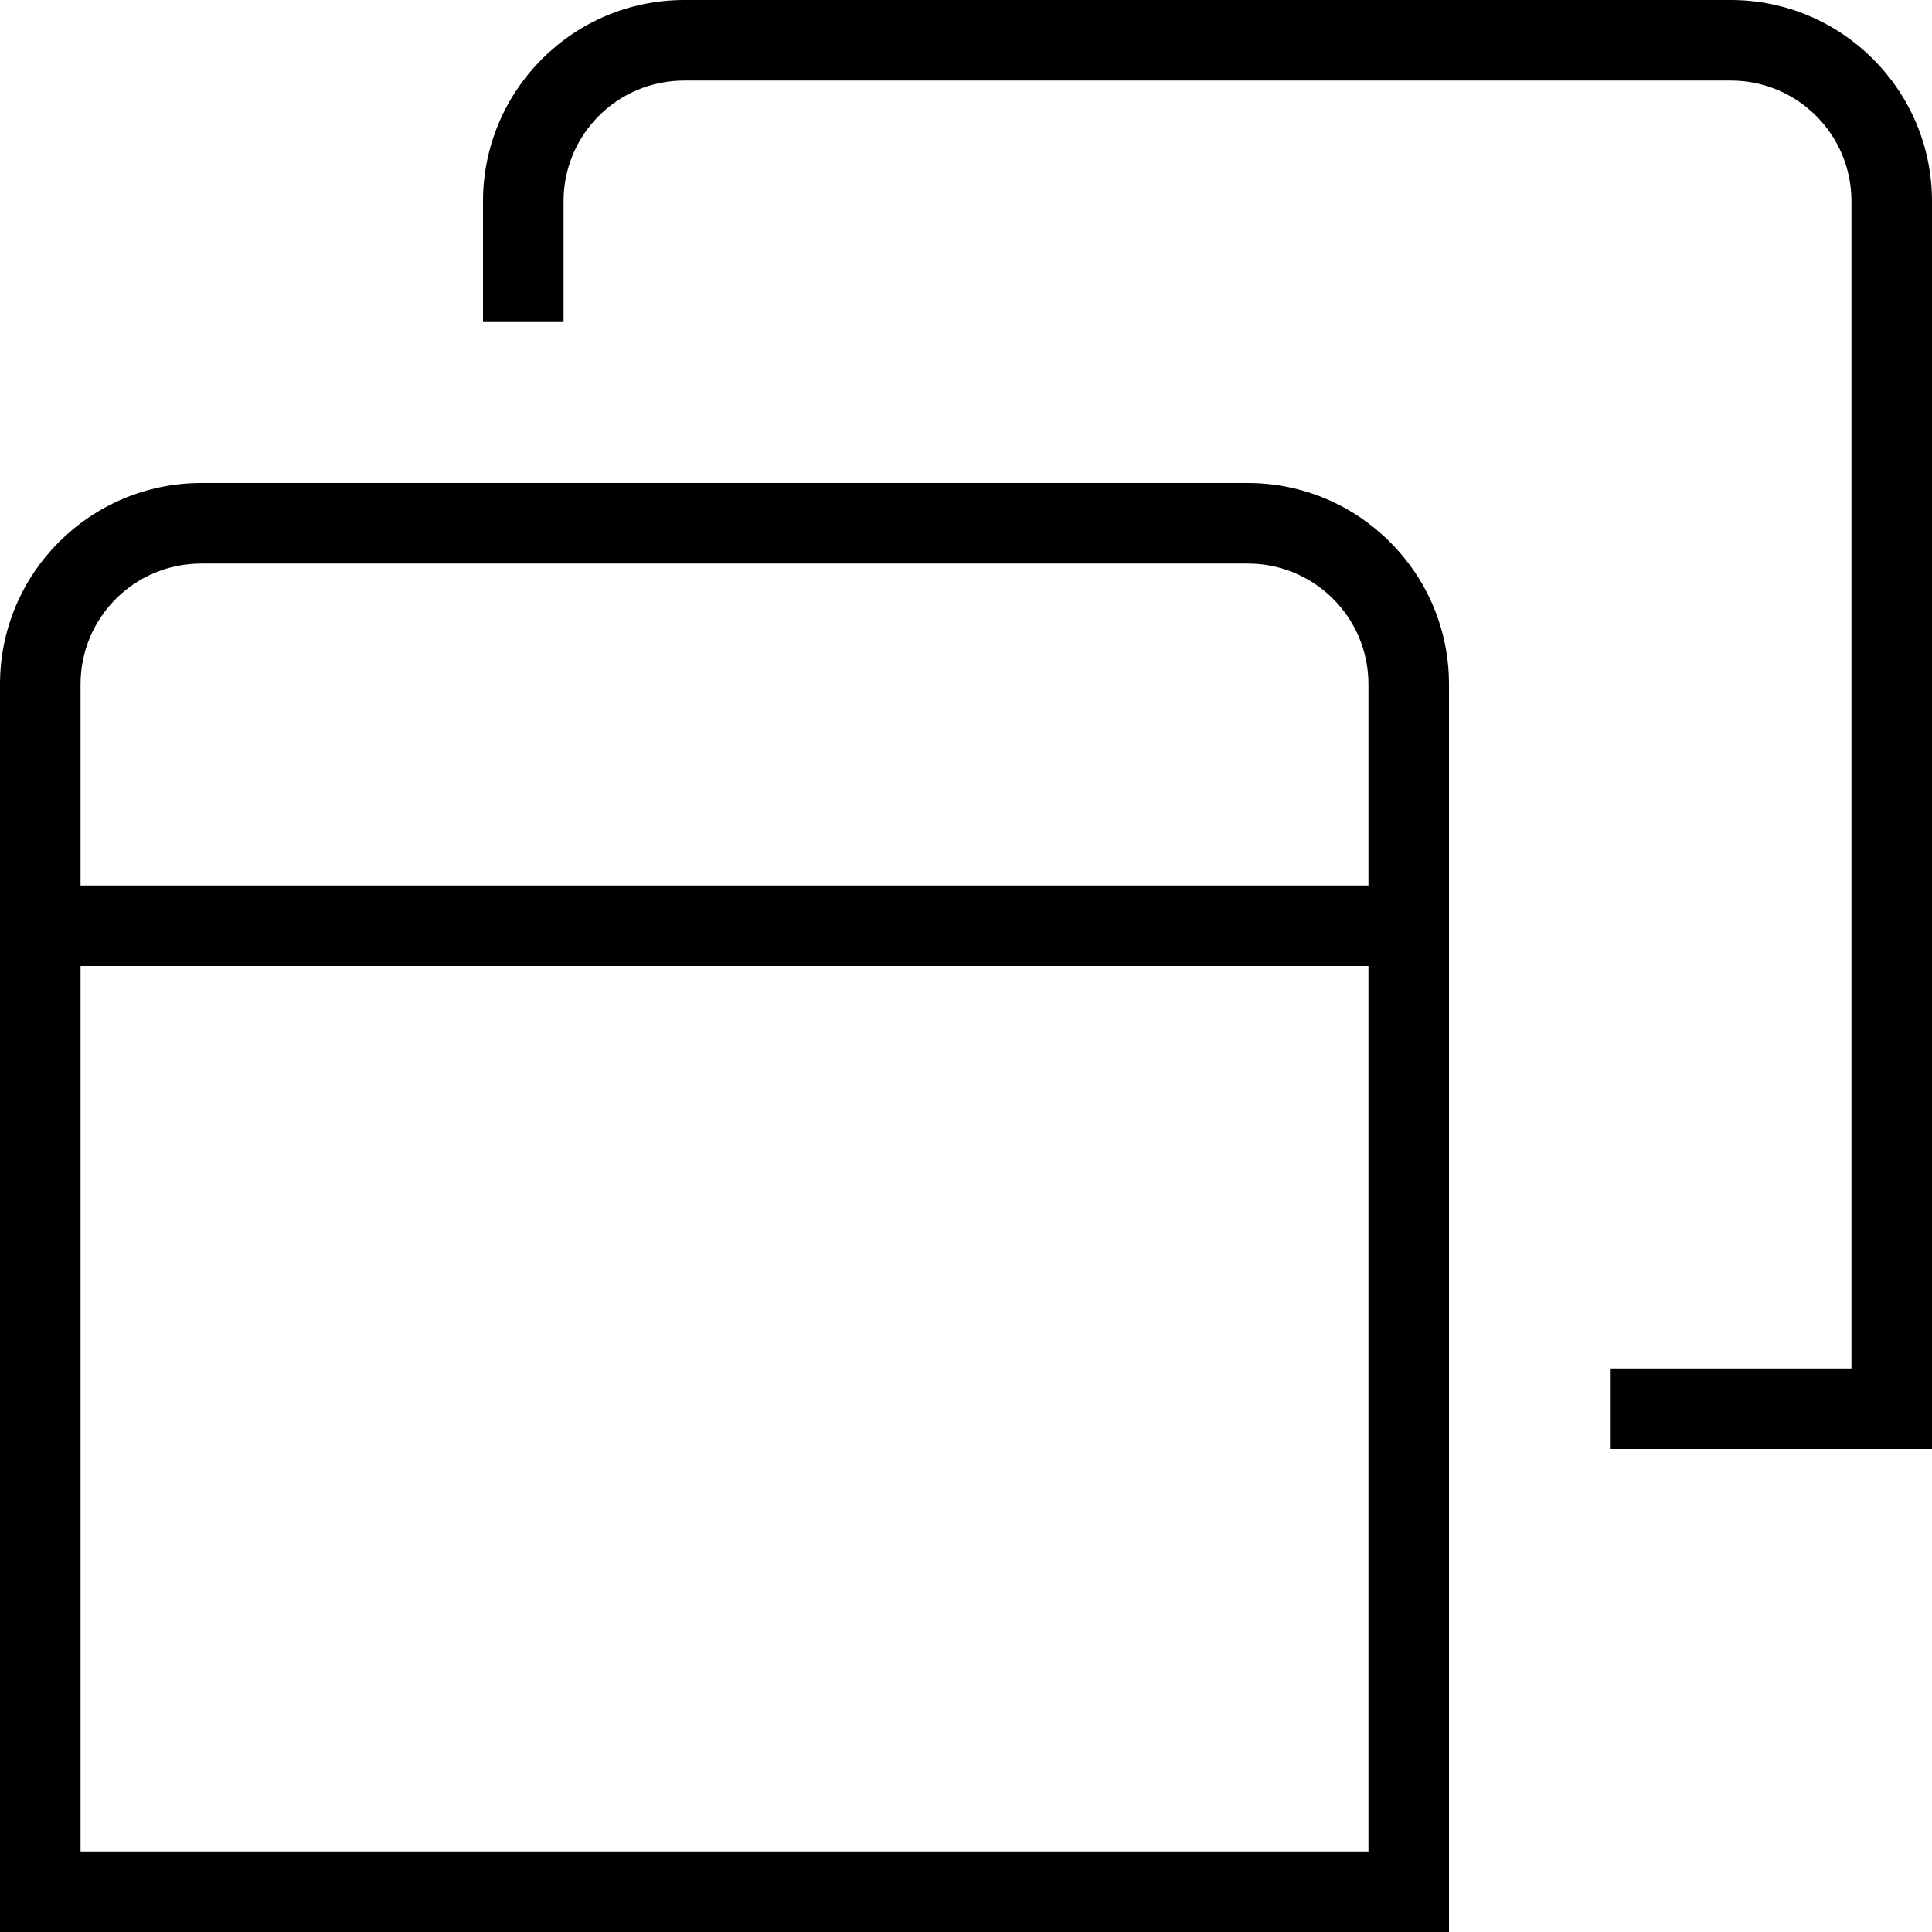 <?xml version="1.0" encoding="UTF-8"?>
<svg xmlns="http://www.w3.org/2000/svg" xmlns:xlink="http://www.w3.org/1999/xlink" width="61px" height="61px" viewBox="0 0 61 61" version="1.1">
<g id="surface1">
<path style=" stroke:none;fill-rule:nonzero;fill:rgb(0%,0%,0%);fill-opacity:1;" d="M 39.395 15.25 L 6.355 15.25 C 2.848 15.25 0 18.098 0 21.605 L 0 61 L 45.75 61 L 45.75 21.605 C 45.75 18.098 42.902 15.25 39.395 15.25 Z M 6.355 17.793 L 39.395 17.793 C 41.504 17.793 43.207 19.496 43.207 21.605 L 43.207 27.957 L 2.543 27.957 L 2.543 21.605 C 2.543 19.496 4.246 17.793 6.355 17.793 Z M 2.543 58.457 L 2.543 30.5 L 43.207 30.5 L 43.207 58.457 Z M 61 6.355 L 61 45.75 L 50.832 45.75 L 50.832 43.207 L 58.457 43.207 L 58.457 6.355 C 58.457 4.246 56.754 2.543 54.645 2.543 L 21.605 2.543 C 19.496 2.543 17.793 4.246 17.793 6.355 L 17.793 10.168 L 15.25 10.168 L 15.25 6.355 C 15.25 2.848 18.098 0 21.605 0 L 54.645 0 C 58.152 0 61 2.848 61 6.355 Z M 61 6.355 "/>
</g>
</svg>
